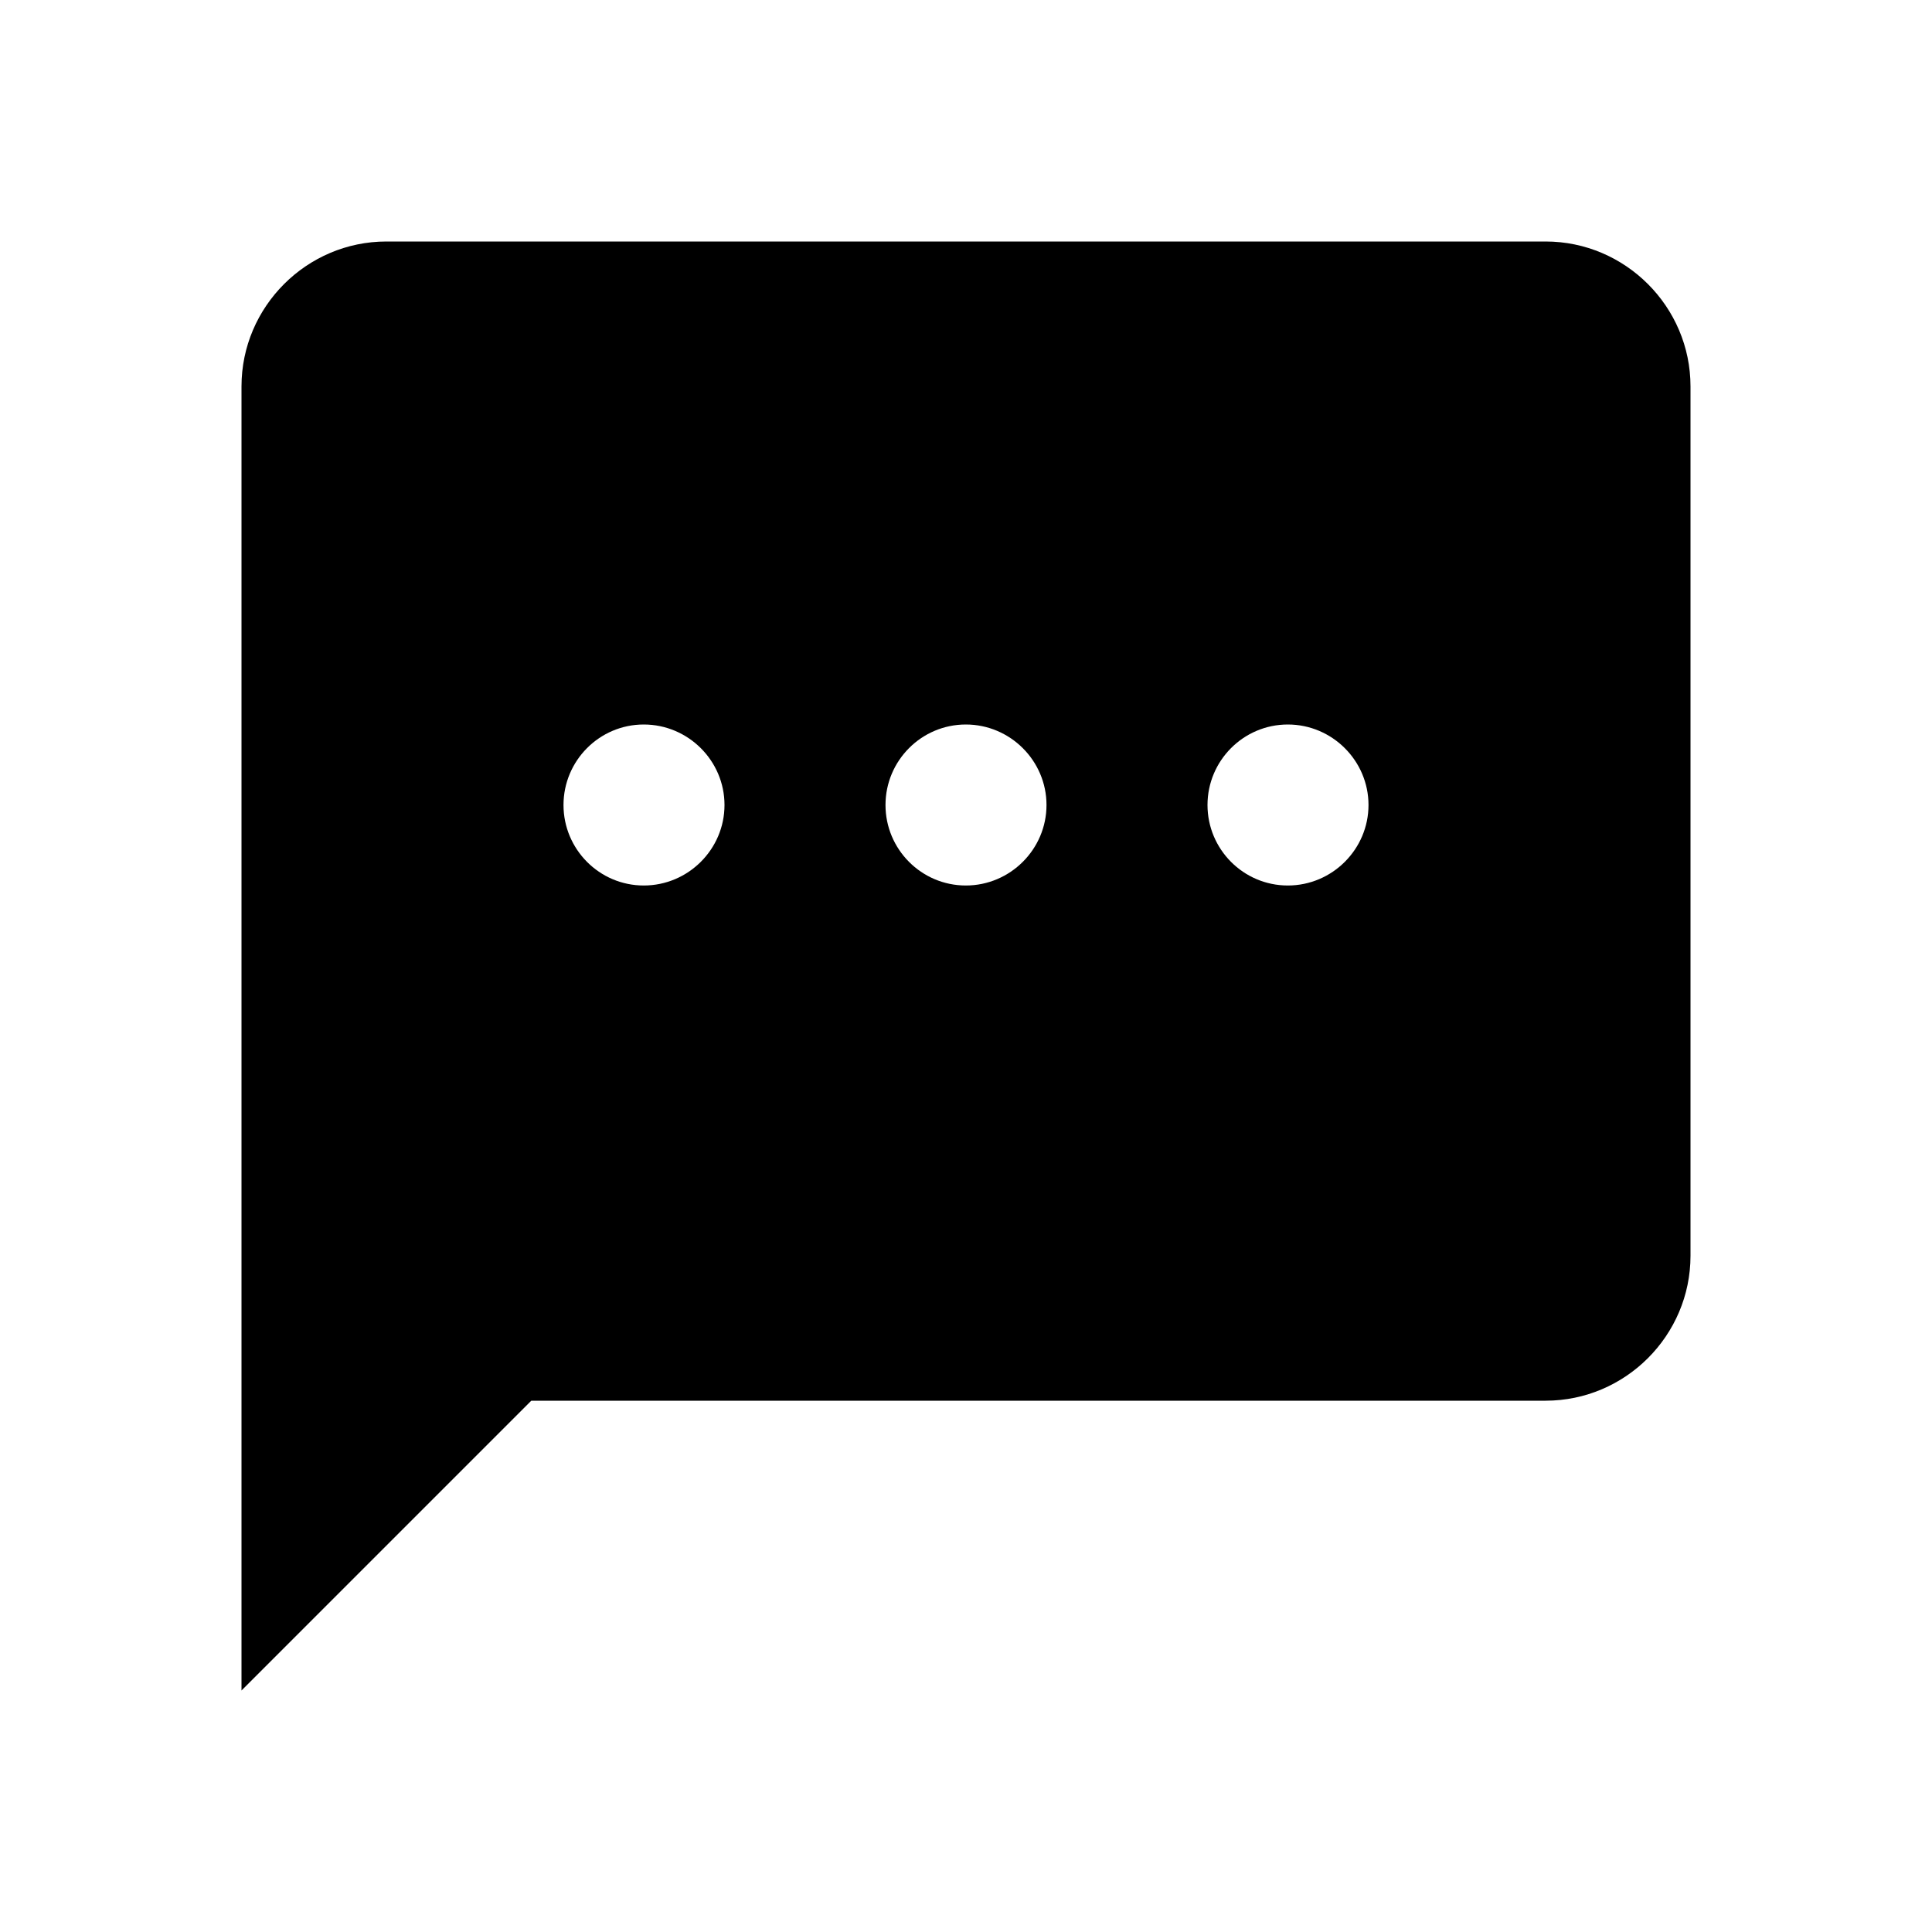 <?xml version="1.0" encoding="utf-8"?>
<svg width="800px" height="800px" viewBox="0 0 24 24" fill="none" xmlns="http://www.w3.org/2000/svg">
<path fill-rule="evenodd" clip-rule="evenodd" d="M19.2 3H4.8C3.81 3 3 3.81 3 4.8V21L6.6 17.4H19.2C20.19 17.4 21 16.59 21 15.6V4.8C21 3.81 20.19 3 19.2 3ZM7 10C7 9.45 7.446 9 7.997 9C8.549 9 9 9.45 9 10C9 10.55 8.549 11 7.997 11C7.446 11 7 10.55 7 10ZM11.998 9C11.446 9 11 9.45 11 10C11 10.55 11.446 11 11.998 11C12.549 11 13 10.55 13 10C13 9.45 12.549 9 11.998 9ZM15 10C15 9.45 15.446 9 15.998 9C16.549 9 17 9.45 17 10C17 10.55 16.549 11 15.998 11C15.446 11 15 10.55 15 10Z" fill="#000000"/>
</svg>
